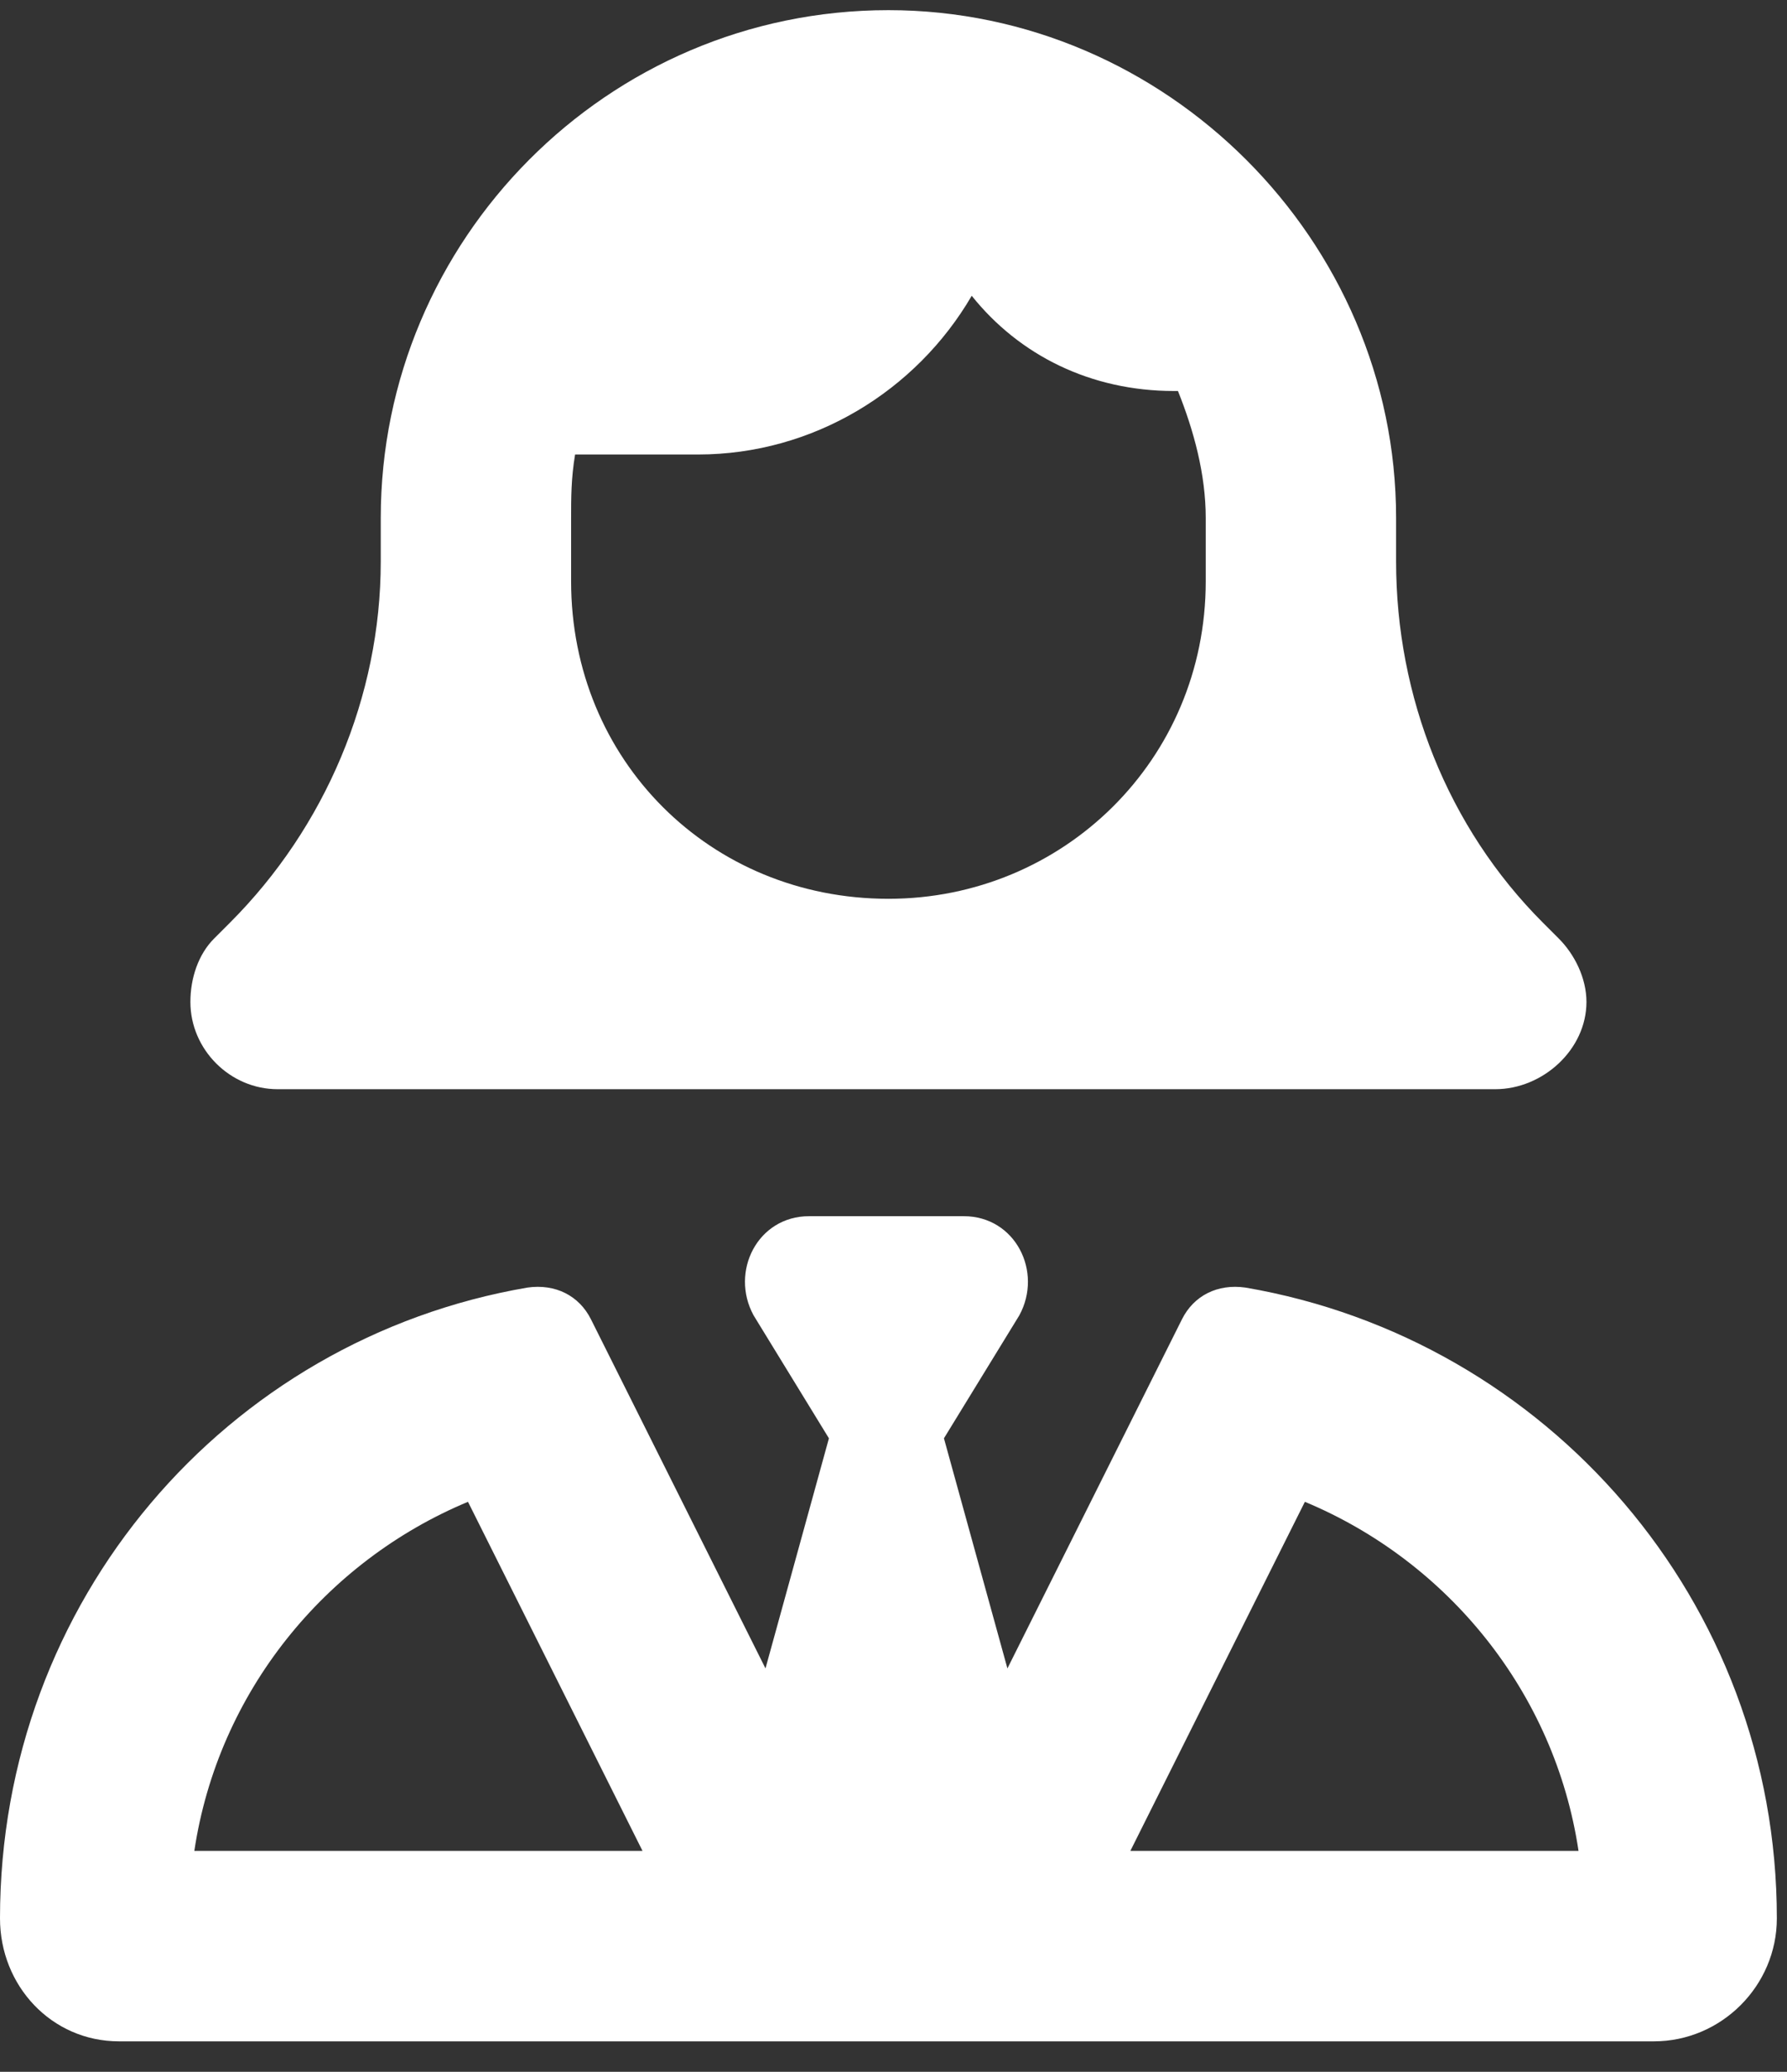 <?xml version="1.0" encoding="utf-8"?>
<svg xmlns="http://www.w3.org/2000/svg" fill="none" height="51" viewBox="0 0 44 51" width="44">
<rect x="0" y="0" width="44" height="51" fill="#333333" stroke="none"/>
<path d="M29.688 14.312V12.75C29.688 11.676 29.395 10.602 29.004 9.625H28.906C26.855 9.625 25.098 8.746 23.926 7.281C22.559 9.625 20.02 11.188 17.188 11.188H14.16C14.062 11.773 14.062 12.262 14.062 12.75V14.312C14.062 18.707 17.48 22.125 21.875 22.125C26.172 22.125 29.688 18.707 29.688 14.312ZM21.875 0.25C28.711 0.25 34.375 5.914 34.375 12.75V13.824C34.375 17.145 35.645 20.367 37.988 22.711L38.379 23.102C38.77 23.492 39.062 24.078 39.062 24.664C39.062 25.836 37.988 26.812 36.816 26.812H21.875H6.836C5.664 26.812 4.688 25.836 4.688 24.664C4.688 24.078 4.883 23.492 5.273 23.102L5.664 22.711C8.008 20.367 9.375 17.145 9.375 13.824V12.75C9.375 5.914 14.941 0.25 21.875 0.25ZM16.406 50.25H2.93C1.27 50.25 0 48.883 0 47.223C0 39.41 5.566 32.965 12.988 31.695C13.672 31.598 14.258 31.891 14.551 32.477L18.848 41.07L20.41 35.406L18.555 32.379C17.969 31.305 18.652 29.938 19.922 29.938H21.875H23.73C25 29.938 25.684 31.305 25.098 32.379L23.242 35.406L24.805 41.07L29.102 32.477C29.395 31.891 29.98 31.598 30.664 31.695C38.086 32.965 43.75 39.41 43.75 47.223C43.75 48.883 42.383 50.25 40.723 50.25H27.246H27.344H16.406ZM11.523 36.969C8.008 38.434 5.371 41.656 4.785 45.562H15.82L11.523 36.969ZM27.832 45.562H38.867C38.281 41.656 35.645 38.434 32.129 36.969L27.832 45.562Z" fill="white"/>
</svg>